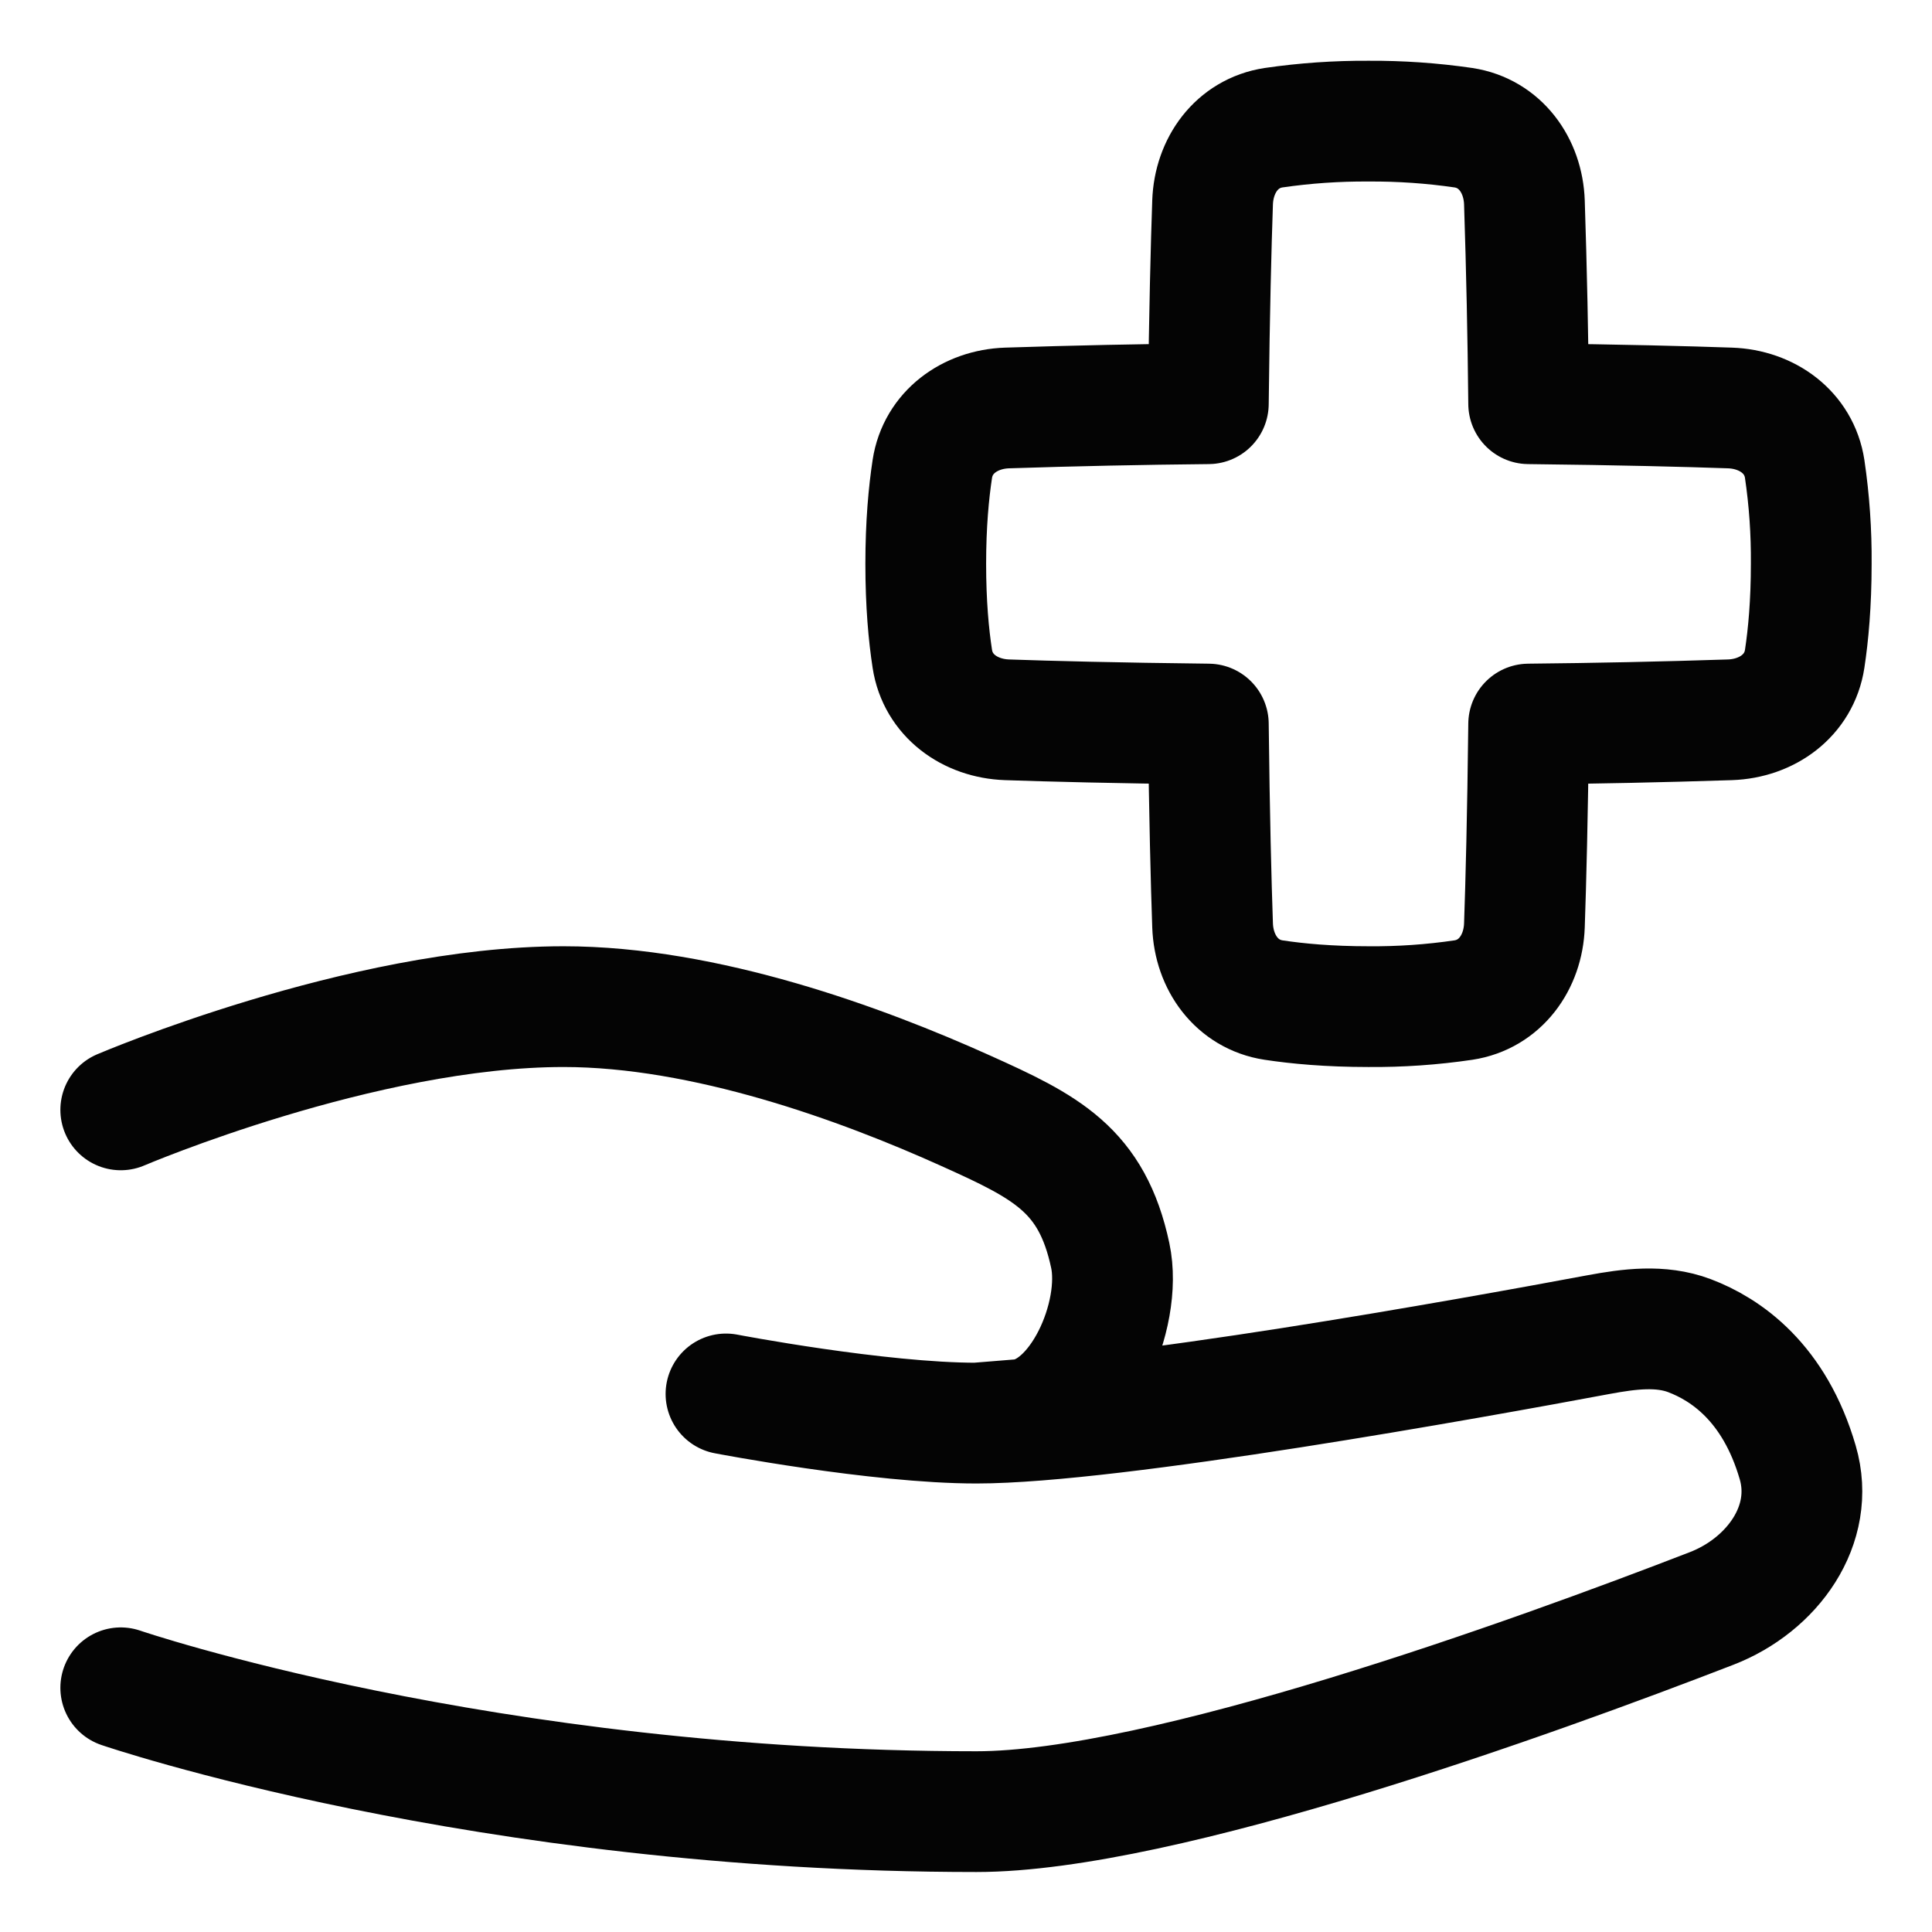 <svg width="30" height="30" viewBox="0 0 30 30" fill="none" xmlns="http://www.w3.org/2000/svg">
    <g clip-path="url(#clip0_3779_22069)">
        <path
            d="M1.875 17.234C1.875 17.234 5.625 15.631 8.75 15.631C10.954 15.631 13.375 16.517 14.996 17.248C16.24 17.808 16.956 18.162 17.24 19.496C17.438 20.423 16.773 21.968 15.828 22.044L15.162 22.098M15.162 22.098C13.636 22.098 11.273 21.645 11.273 21.645M15.162 22.098C17.279 22.098 22.851 21.092 24.826 20.723C25.297 20.636 25.786 20.571 26.234 20.74C26.797 20.953 27.554 21.467 27.915 22.709C28.198 23.679 27.519 24.612 26.578 24.976C23.815 26.045 18.054 28.131 15.162 28.131C7.5 28.131 1.875 26.208 1.875 26.208M18.829 14.369C18.849 14.945 19.206 15.442 19.776 15.529C20.145 15.585 20.632 15.631 21.25 15.631C21.743 15.635 22.236 15.601 22.724 15.529C23.294 15.442 23.651 14.945 23.671 14.369C23.694 13.707 23.721 12.68 23.737 11.243C24.779 11.233 25.821 11.211 26.863 11.177C27.439 11.157 27.936 10.8 28.023 10.23C28.079 9.861 28.125 9.374 28.125 8.756C28.129 8.263 28.095 7.77 28.023 7.282C27.936 6.712 27.439 6.355 26.863 6.335C26.201 6.312 25.174 6.285 23.737 6.269C23.727 5.227 23.705 4.185 23.671 3.143C23.651 2.567 23.294 2.07 22.724 1.983C22.236 1.912 21.743 1.878 21.25 1.881C20.757 1.878 20.264 1.912 19.776 1.983C19.206 2.07 18.849 2.567 18.829 3.143C18.806 3.805 18.779 4.832 18.763 6.269C17.721 6.279 16.679 6.301 15.637 6.335C15.061 6.355 14.564 6.712 14.477 7.282C14.421 7.651 14.375 8.138 14.375 8.756C14.375 9.374 14.42 9.862 14.477 10.23C14.564 10.8 15.061 11.157 15.637 11.177C16.299 11.2 17.326 11.227 18.763 11.243C18.779 12.68 18.806 13.707 18.829 14.369V14.369Z"
            stroke="#040404" stroke-width="1.875" stroke-linecap="round" stroke-linejoin="round" />
    </g>
    <defs>
        <clipPath id="clip0_3779_22069">
            <rect width="30" height="30" fill="white" transform="translate(0 0.006)" />
        </clipPath>
    </defs>
</svg>